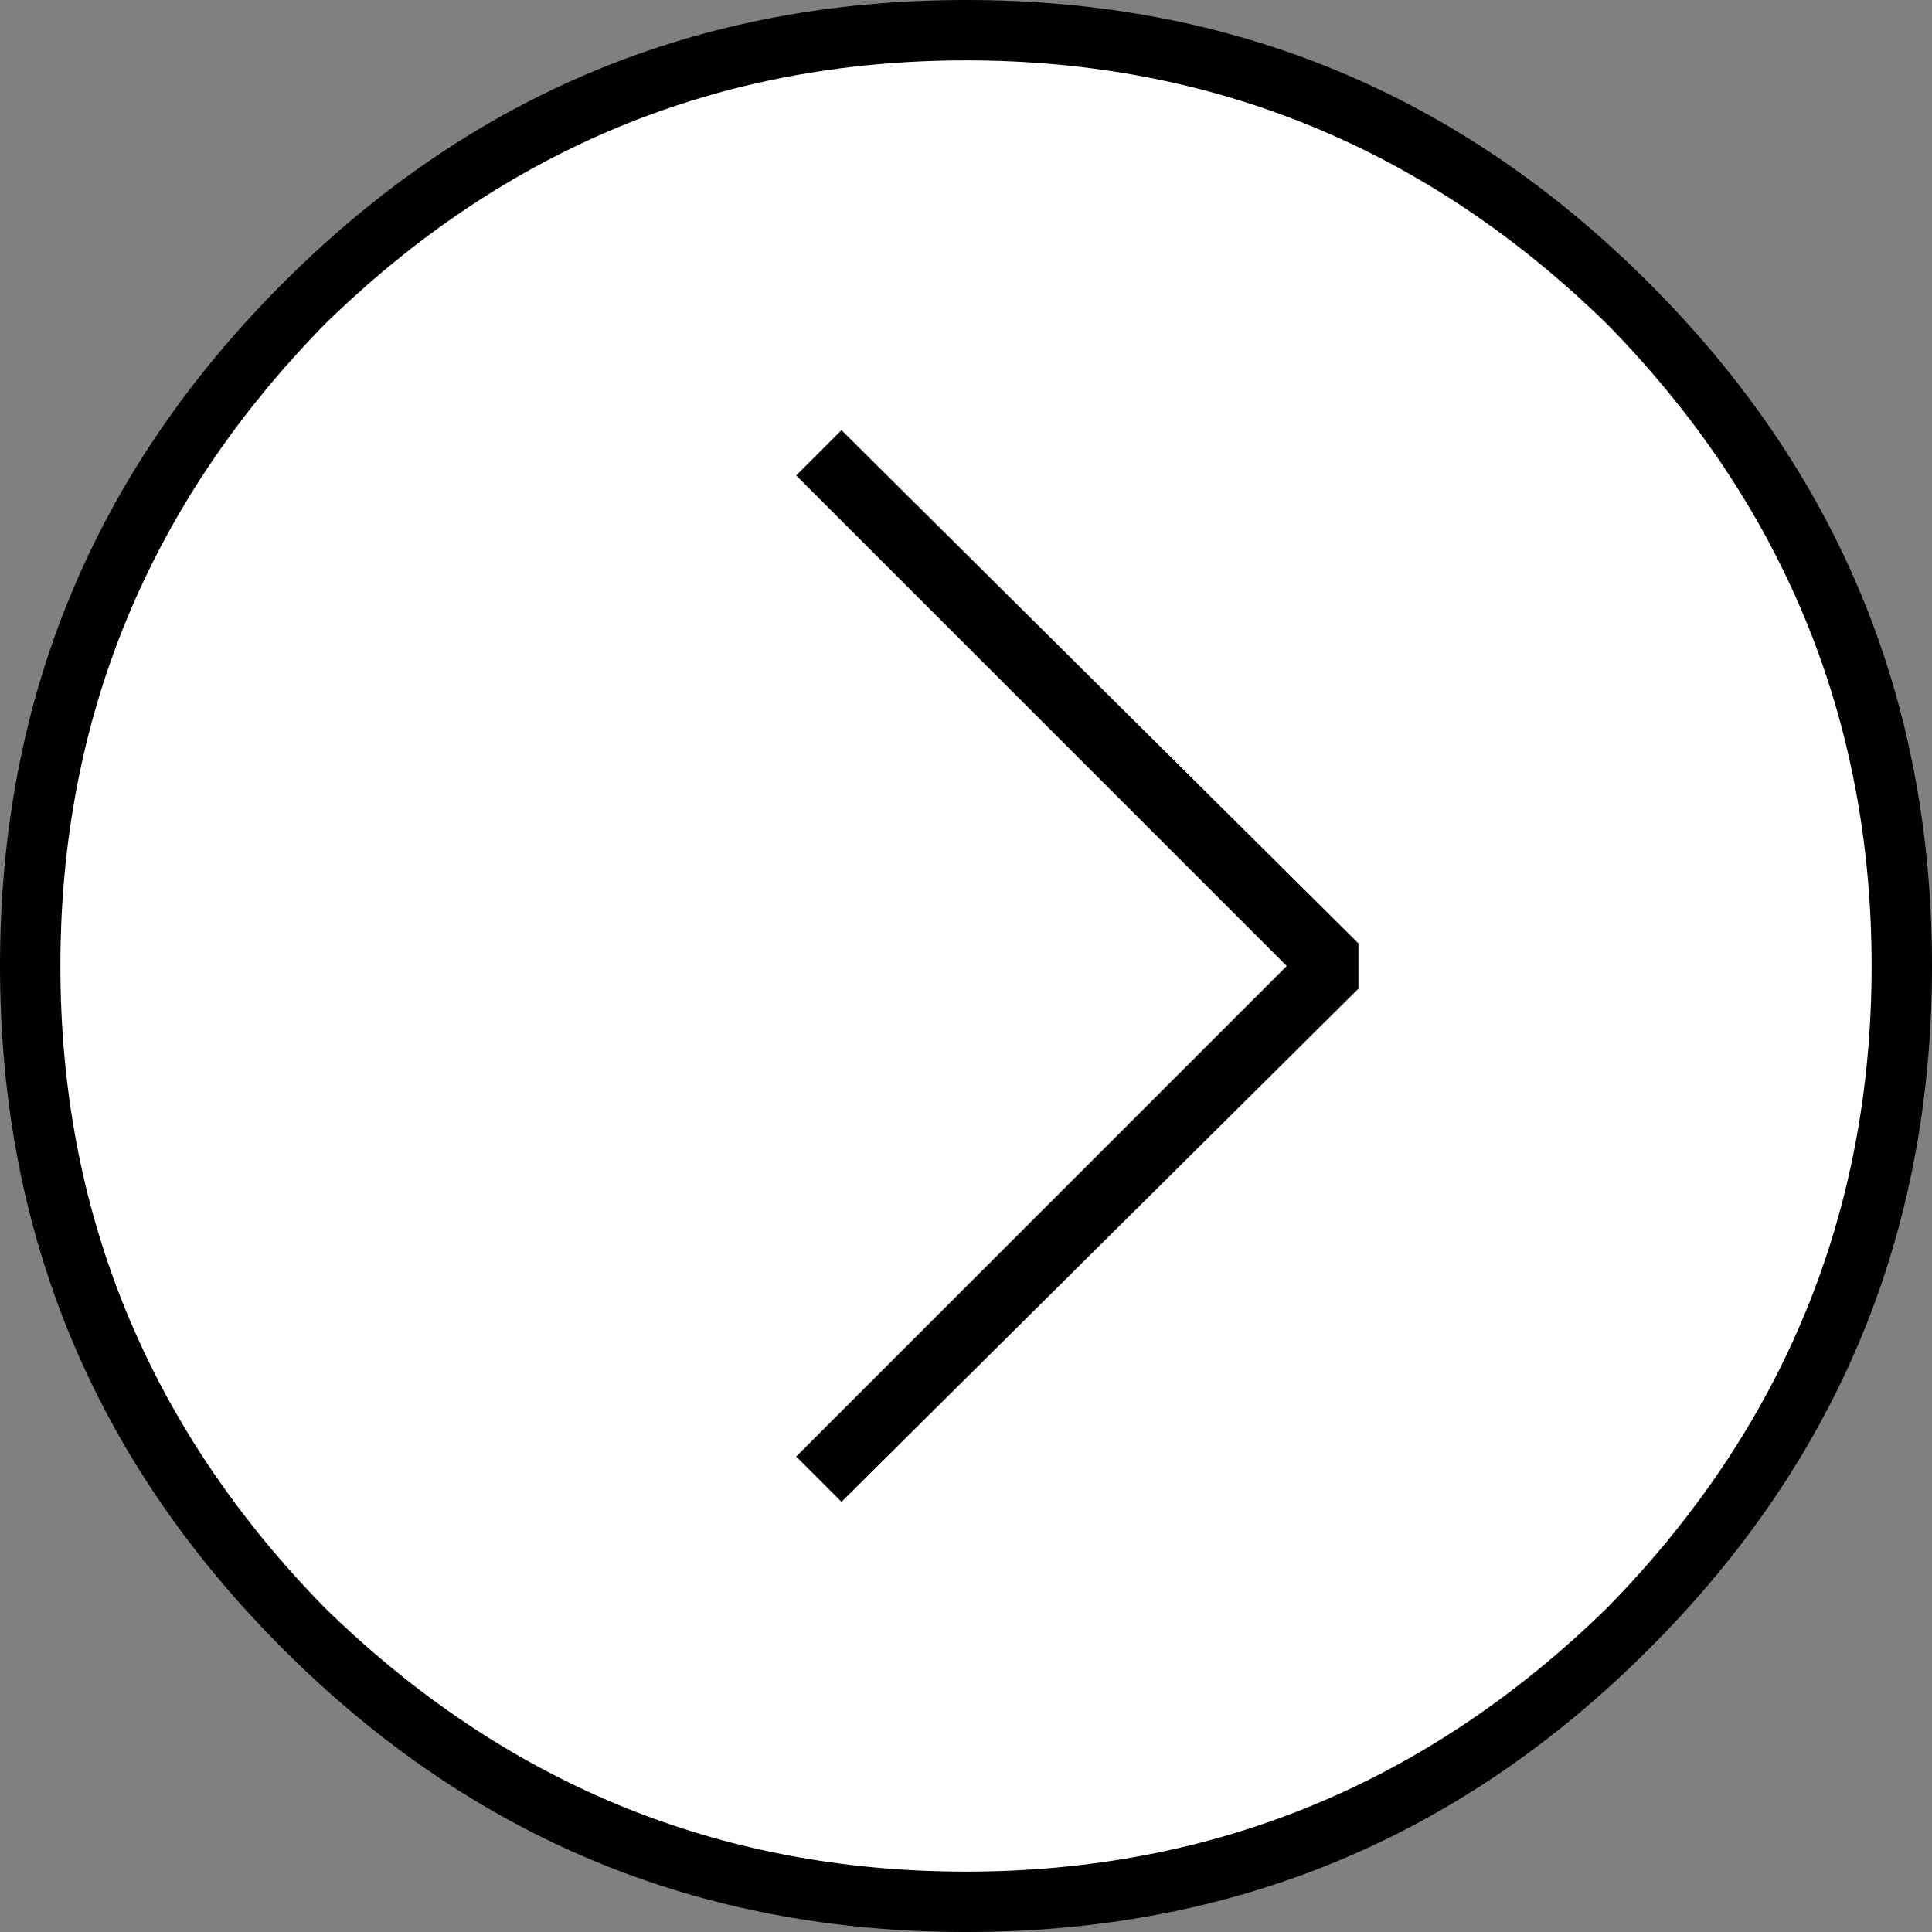 <?xml version="1.0" encoding="utf-8"?>
<!-- Generator: Adobe Illustrator 20.1.0, SVG Export Plug-In . SVG Version: 6.00 Build 0)  -->
<svg version="1.1" id="Layer_1" xmlns="http://www.w3.org/2000/svg" xmlns:xlink="http://www.w3.org/1999/xlink" x="0px" y="0px"
	 viewBox="0 0 512 512" style="enable-background:new 0 0 512 512;" xml:space="preserve">
<rect x="0" y="0" width="512" height="512" fill="#808080" stroke="none"/>
<style type="text/css">
	.st0{fill:#FFFFFF;}
</style>
<g id="Layer_2">
</g>
<g id="Layer_1_1_">
	<title>icon_project_youtube</title>
	<g>
		<circle class="st0" cx="257" cy="256" r="253.1"/>
		<path d="M86,86c-47,48-70,105-70,170s23,122,70,170c48,47,105,70,170,70s122-23,170-70c47-48,70-105,70-170s-23-122-70-170
			c-48-47-105-70-170-70S134,39,86,86z M75,437C25,387,0,327,0,256S25,125,75,75S185,0,256,0s131,25,181,75s75,110,75,181
			s-25,131-75,181s-110,75-181,75S125,487,75,437z M211,386l130-130L211,126l12-12l137,136v12L223,398L211,386z"/>
	</g>
</g>
</svg>
